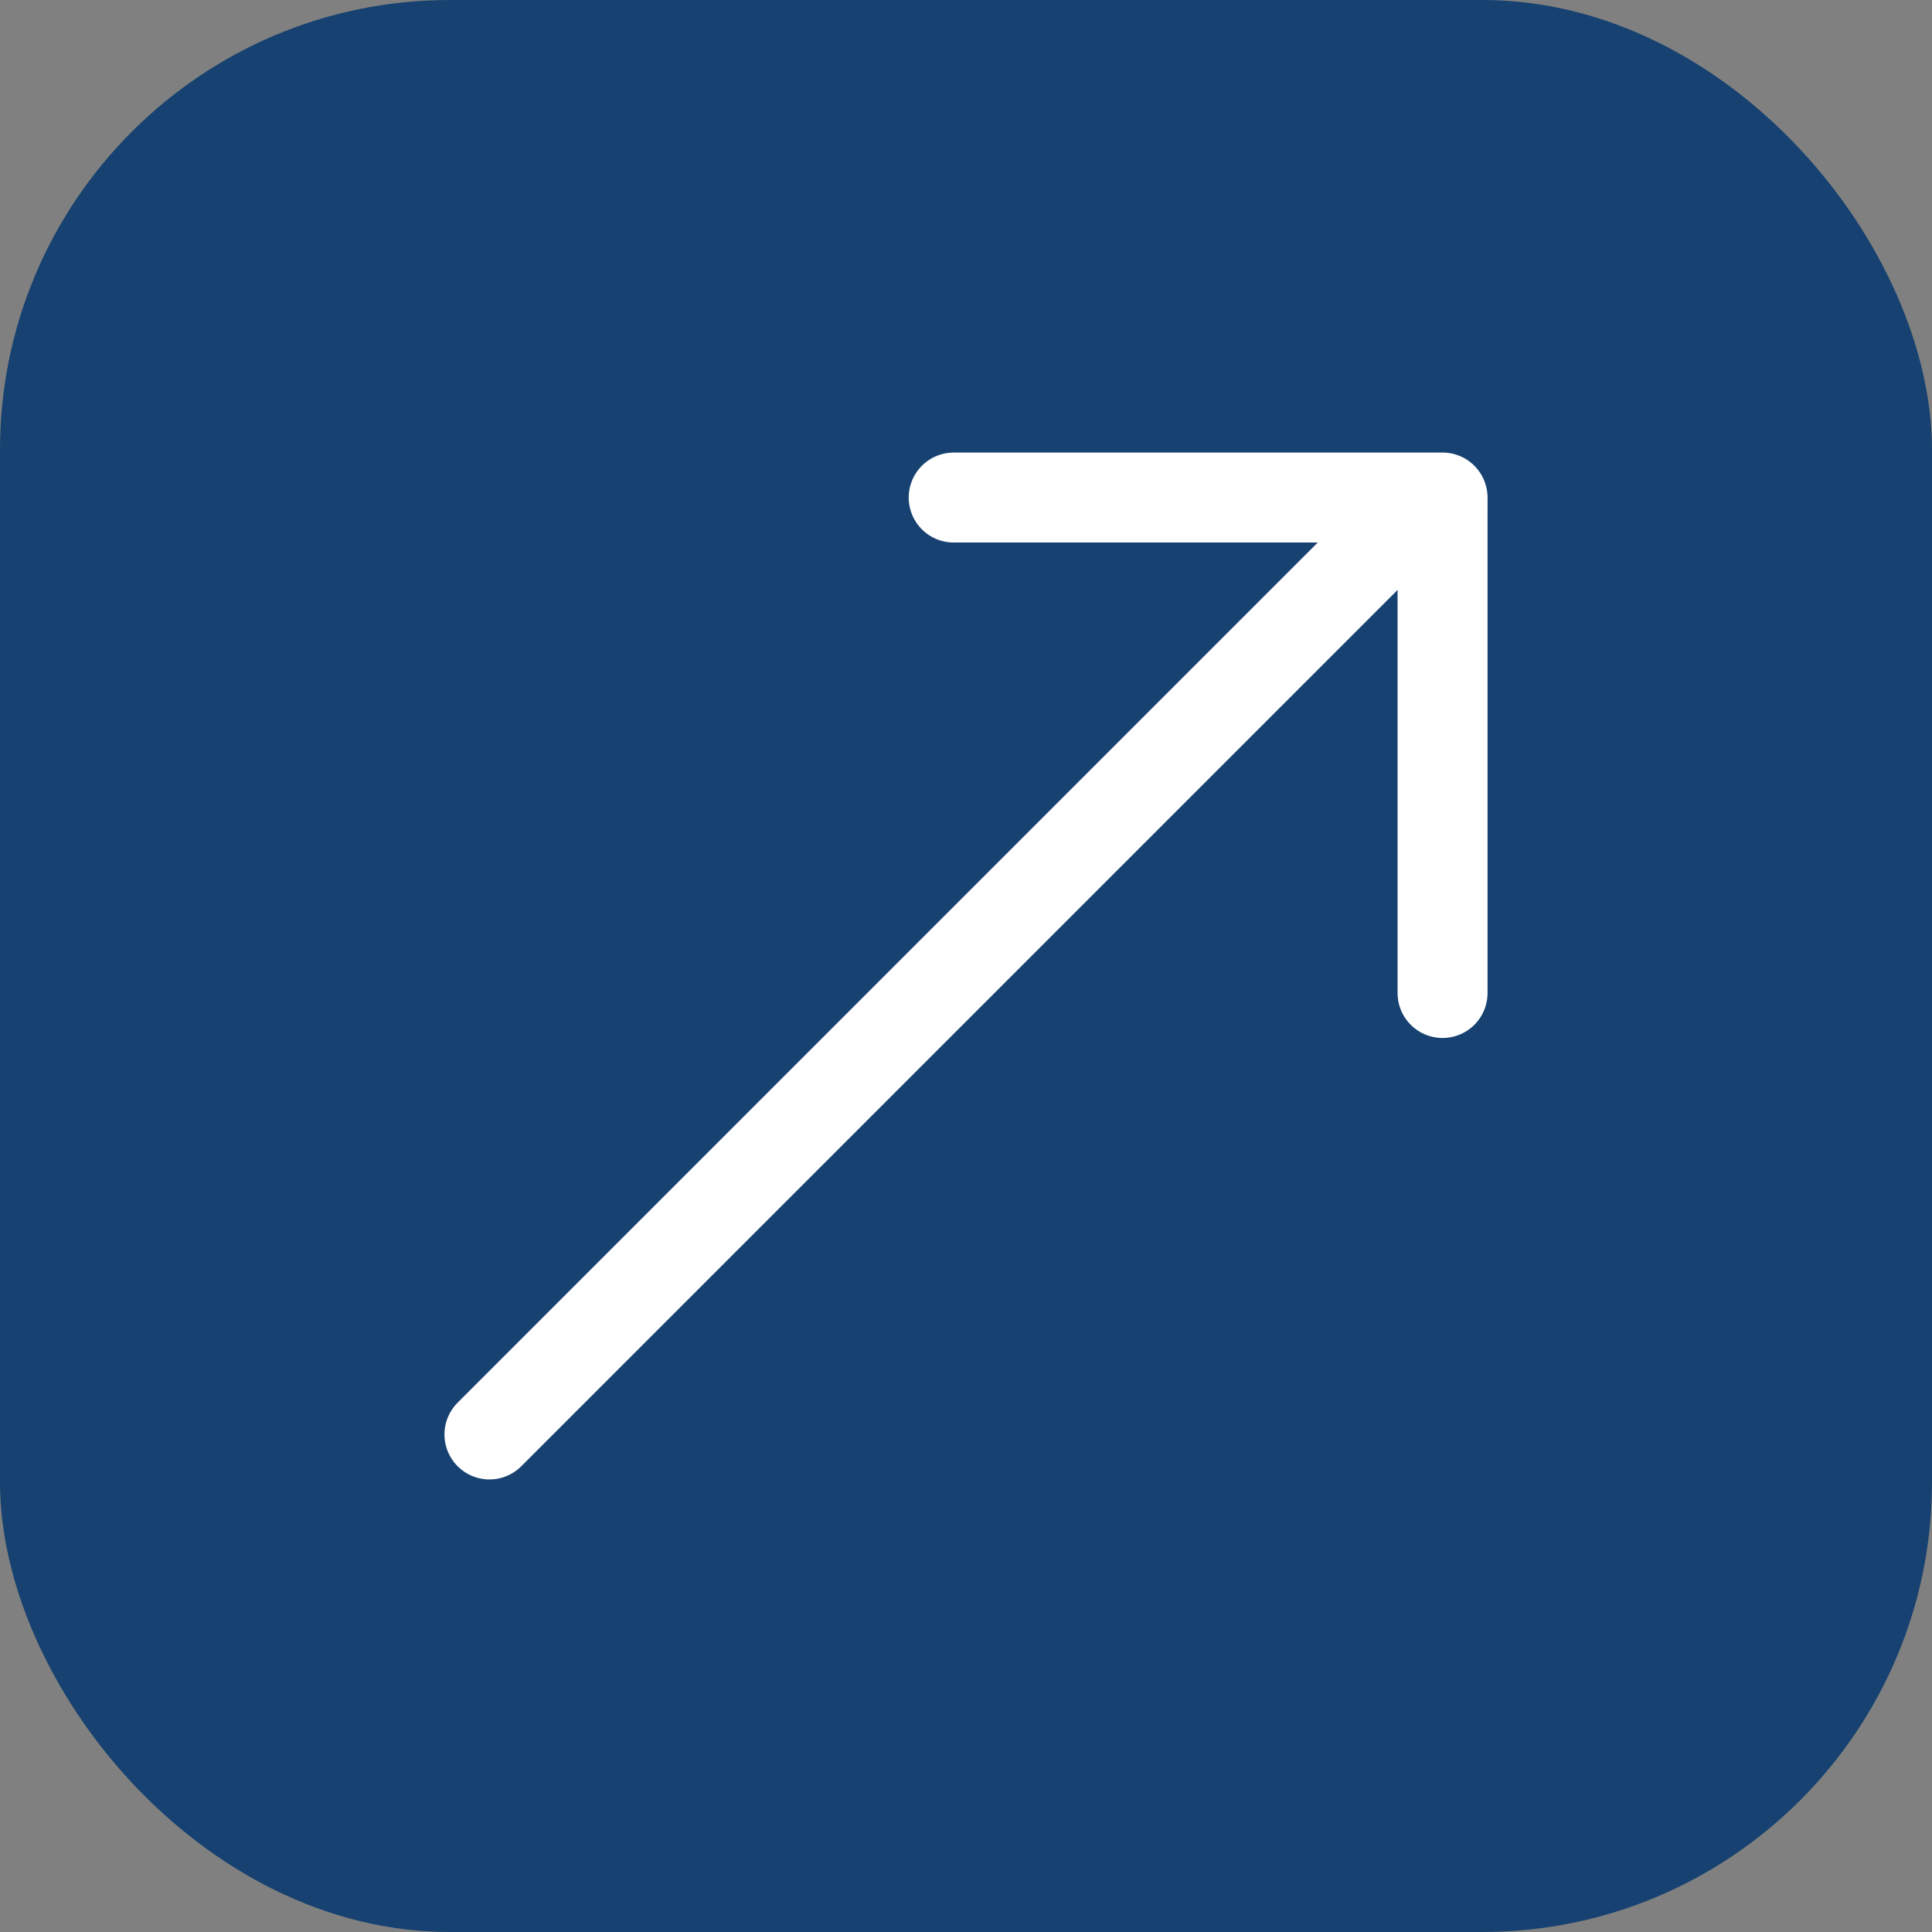 <?xml version="1.0" encoding="UTF-8"?>
<svg id="Layer_2" data-name="Layer 2" xmlns="http://www.w3.org/2000/svg" viewBox="0 0 64.42 64.42">
  <rect x="0" y="0" width="64.42" height="64.42" fill="#808080" stroke="none"/>
  <defs>
    <style>
      .cls-1 {
        fill: #164170;
      }

      .cls-2 {
        fill: none;
        stroke: #fff;
        stroke-linecap: round;
        stroke-linejoin: round;
        stroke-width: 3px;
      }
    </style>
  </defs>
  <g id="Layer_1-2" data-name="Layer 1">
    <rect class="cls-1" width="64.42" height="64.42" rx="15" ry="15"/>
    <g>
      <line class="cls-2" x1="46.59" y1="17.56" x2="16.32" y2="47.83"/>
      <line class="cls-2" x1="48.1" y1="16.59" x2="31.8" y2="16.59"/>
      <line class="cls-2" x1="48.1" y1="16.81" x2="48.1" y2="33.11"/>
    </g>
  </g>
</svg>